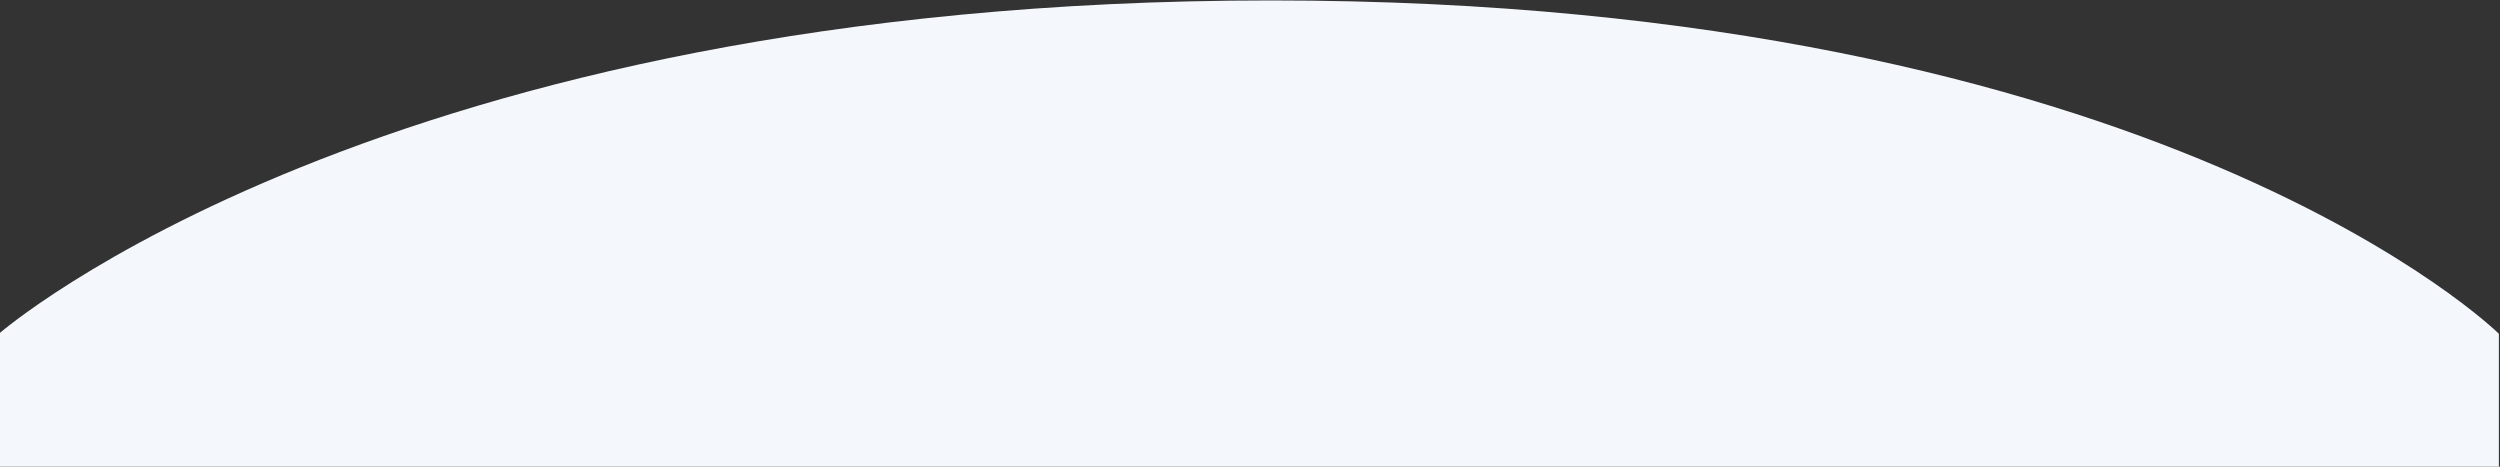 <svg xmlns="http://www.w3.org/2000/svg" xmlns:xlink="http://www.w3.org/1999/xlink" width="375" height="70" viewBox="0 0 375 70"><rect x="0" y="0" width="375" height="70" fill="#333333" stroke="none"/><defs><clipPath id="a"><rect width="375" height="70" transform="translate(1126 1830)" fill="#f4f8fc" stroke="#707070" stroke-width="1"/></clipPath></defs><g transform="translate(-1126 -1830)" clip-path="url(#a)"><path d="M0,0S57.291-50,190.813-50,375,0,375,0V3049H0Z" transform="translate(1125.832 1880.065)" fill="#f4f8fc"/></g></svg>